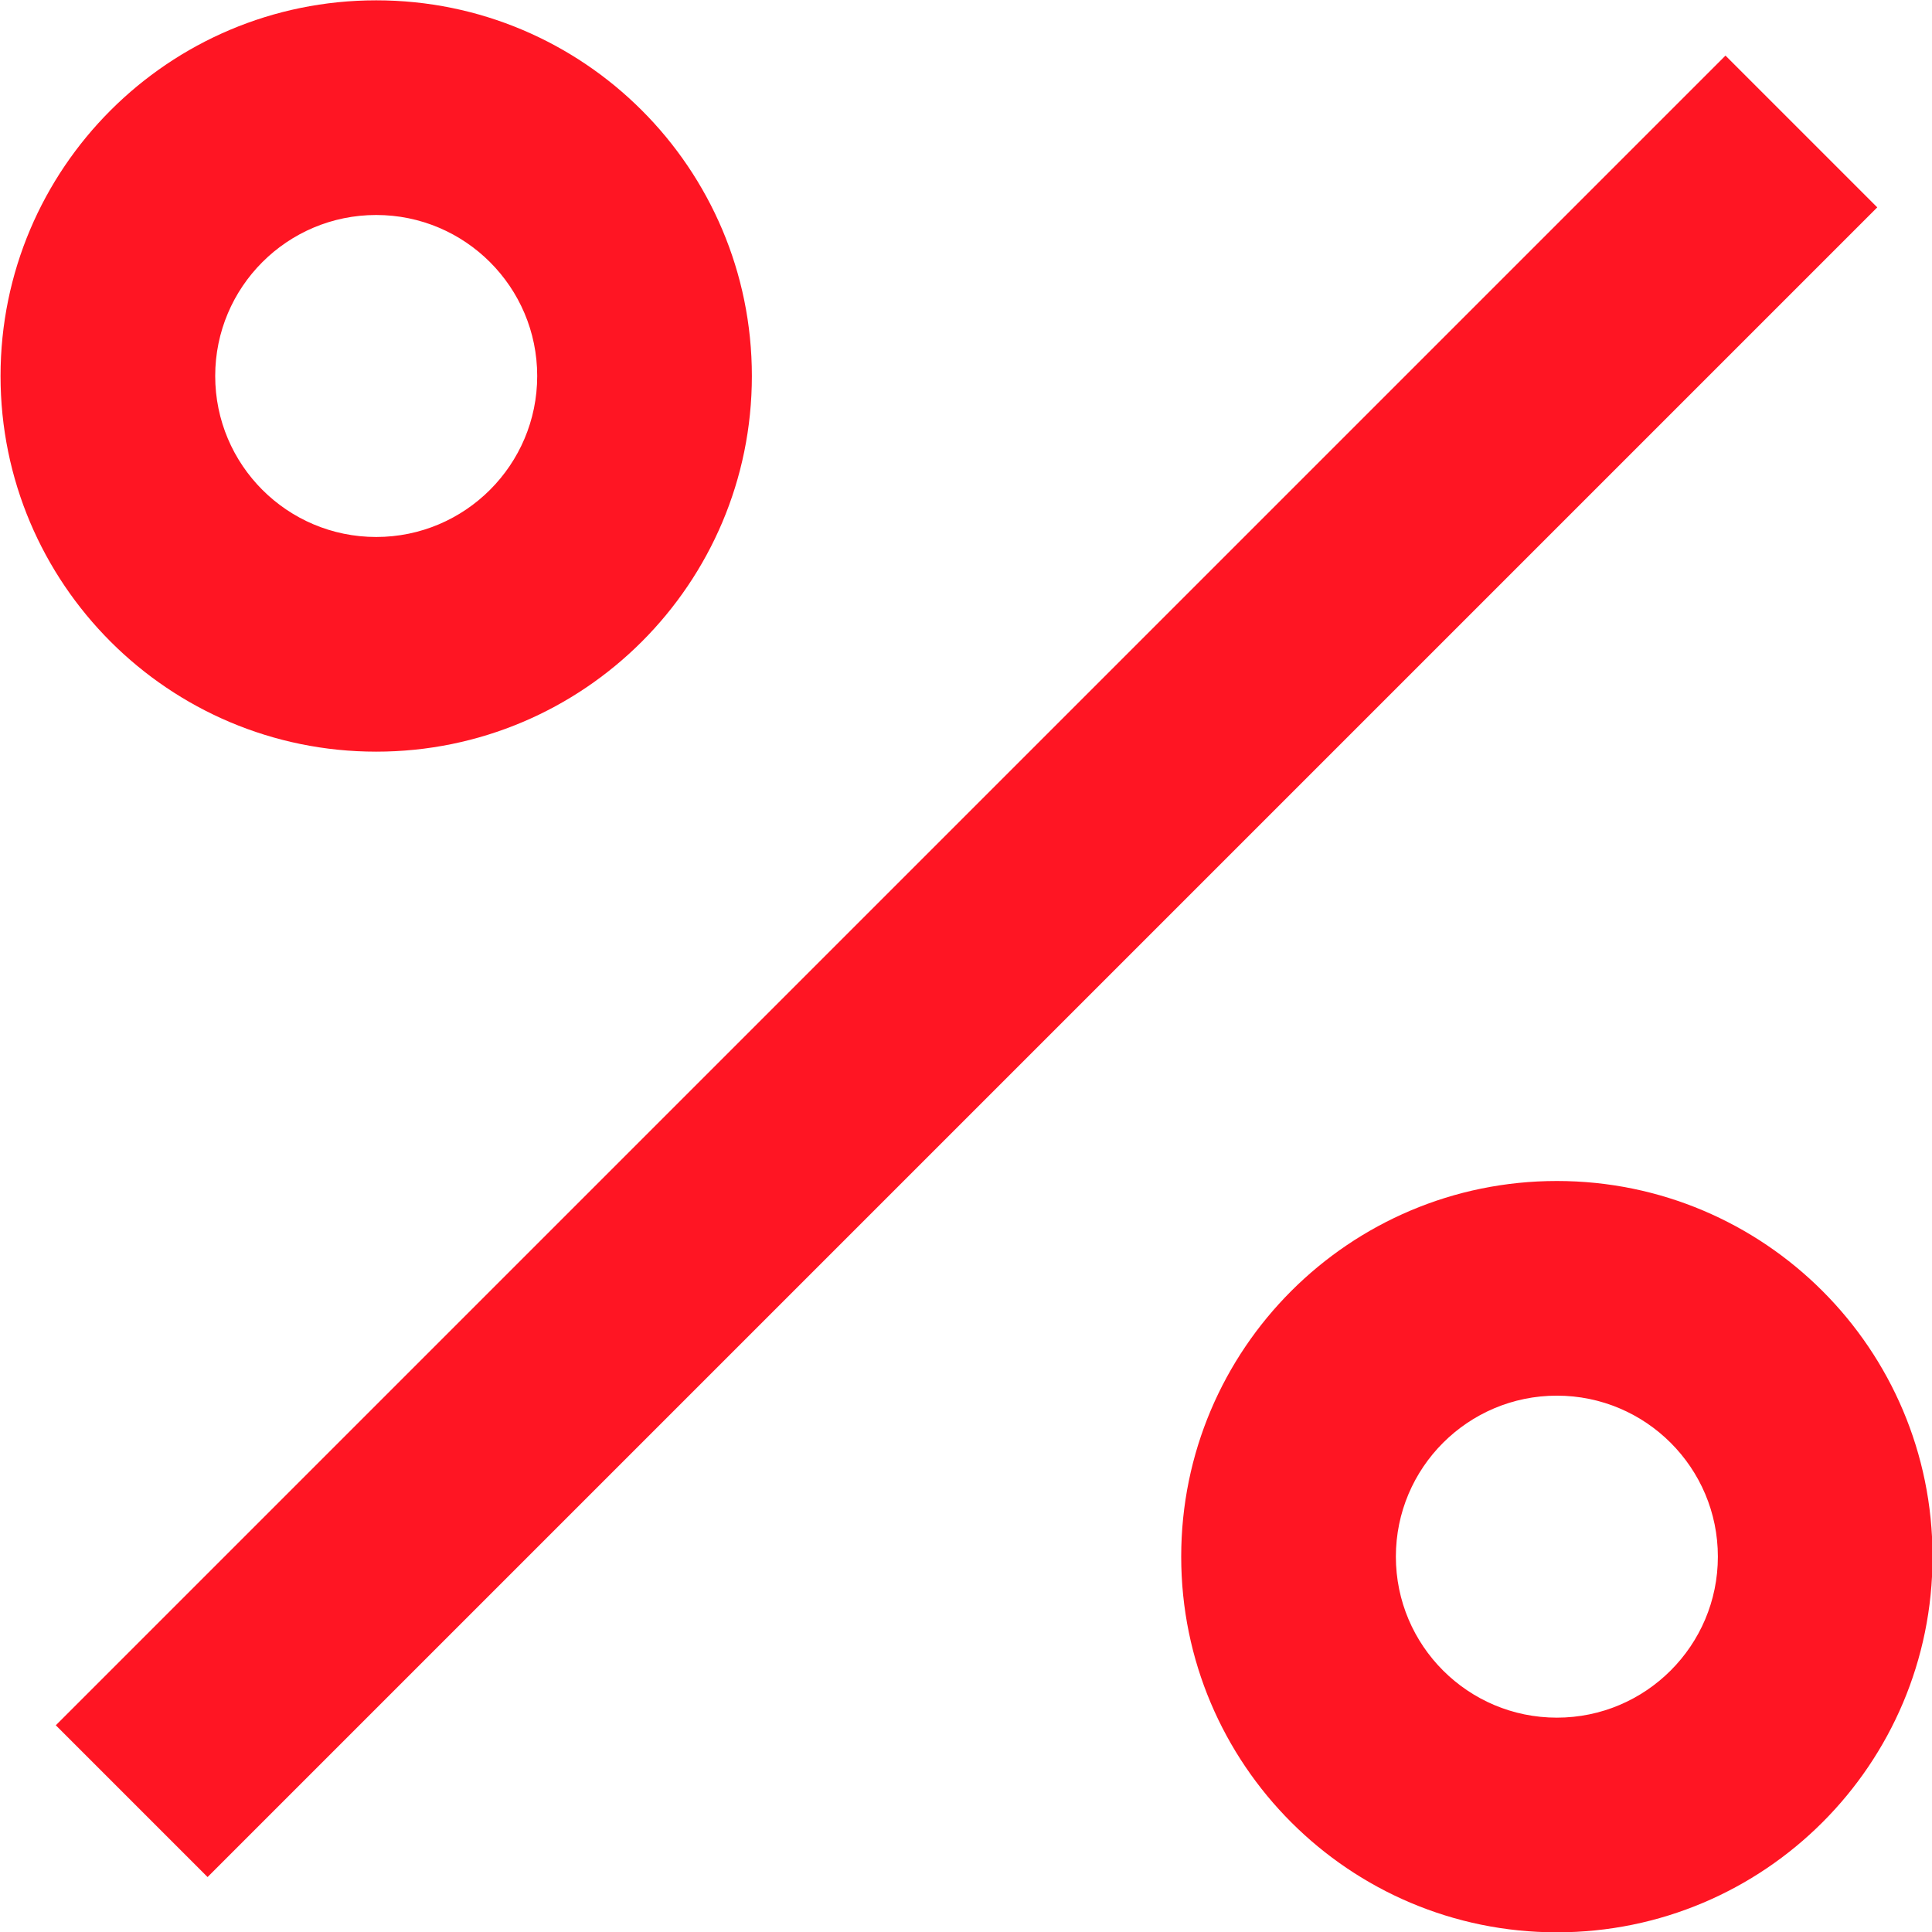 <svg width="18" height="18" viewBox="0 0 18 18" fill="none" xmlns="http://www.w3.org/2000/svg">
<path d="M14.505 18.003C12.572 18.003 11.005 16.436 11.005 14.503C11.005 12.57 12.572 11.003 14.505 11.003C16.438 11.003 18.005 12.57 18.005 14.503C18.005 16.436 16.438 18.003 14.505 18.003ZM14.505 16.003C15.333 16.003 16.005 15.331 16.005 14.503C16.005 13.675 15.333 13.003 14.505 13.003C13.677 13.003 13.005 13.675 13.005 14.503C13.005 15.331 13.677 16.003 14.505 16.003ZM3.505 7.003C1.572 7.003 0.005 5.436 0.005 3.503C0.005 1.57 1.572 0.003 3.505 0.003C5.438 0.003 7.005 1.57 7.005 3.503C7.005 5.436 5.438 7.003 3.505 7.003ZM3.505 5.003C4.333 5.003 5.005 4.331 5.005 3.503C5.005 2.675 4.333 2.003 3.505 2.003C2.676 2.003 2.005 2.675 2.005 3.503C2.005 4.331 2.676 5.003 3.505 5.003ZM16.076 0.518L17.49 1.932L1.934 17.488L0.52 16.074L16.076 0.518Z" fill="#FF1523"/>
</svg>
